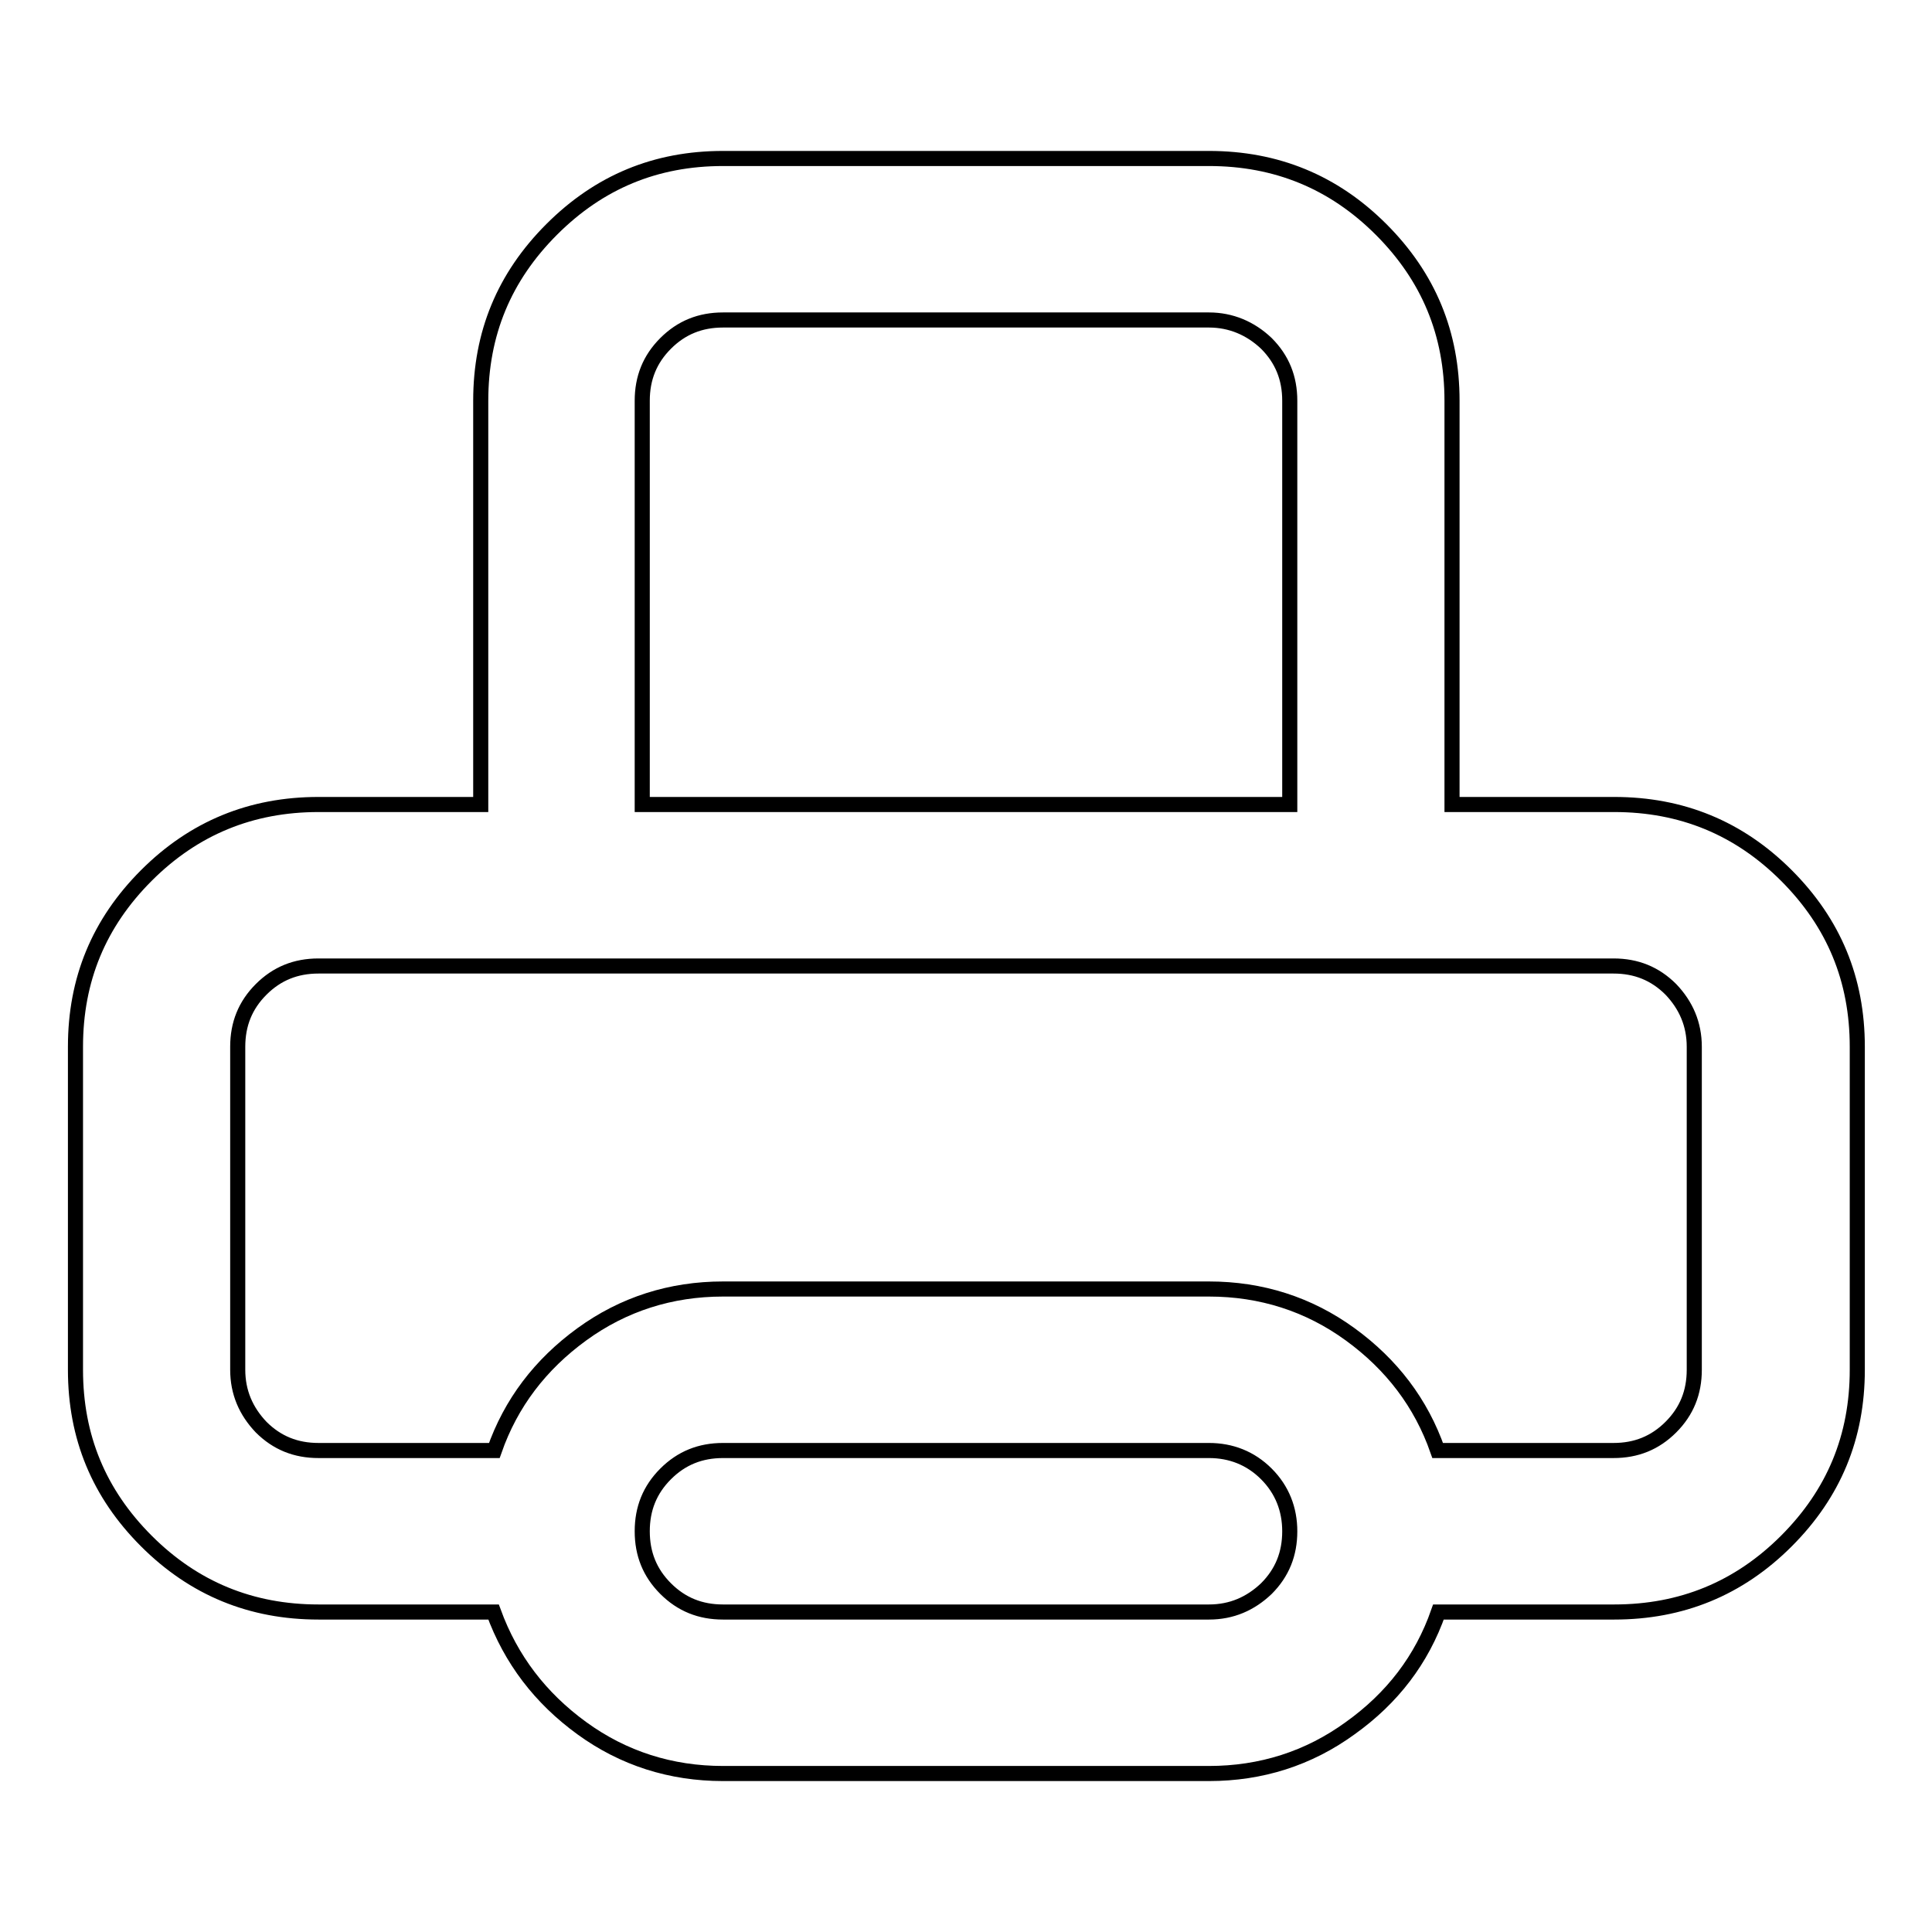 <?xml version="1.0" encoding="utf-8"?>
<!-- Svg Vector Icons : http://www.onlinewebfonts.com/icon -->
<!DOCTYPE svg PUBLIC "-//W3C//DTD SVG 1.1//EN" "http://www.w3.org/Graphics/SVG/1.1/DTD/svg11.dtd">
<svg version="1.1" xmlns="http://www.w3.org/2000/svg" xmlns:xlink="http://www.w3.org/1999/xlink" x="0px" y="0px" viewBox="0 0 256 256" enable-background="new 0 0 256 256" xml:space="preserve">
<g> <path stroke-width="2" fill-opacity="0" stroke="#000000"  d="M160.2,42.4H95.8c-3,0-5.5,1-7.6,3.1c-2.1,2.1-3.1,4.6-3.1,7.6v53.5h85.8V53.1c0-3-1-5.5-3.1-7.6 C165.7,43.5,163.1,42.4,160.2,42.4L160.2,42.4L160.2,42.4z M213.8,128H42.2c-3,0-5.5,1-7.6,3.1c-2.1,2.1-3.1,4.6-3.1,7.6v42.8 c0,3,1.1,5.5,3.1,7.6c2.1,2.1,4.6,3.1,7.6,3.1h23.3c2.2-6.3,6.1-11.4,11.6-15.4c5.5-4,11.8-6,18.7-6h64.4c6.9,0,13.2,2,18.7,6 c5.5,4,9.4,9.1,11.6,15.4h23.3c3,0,5.5-1,7.6-3.1c2.1-2.1,3.1-4.6,3.1-7.6v-42.8c0-3-1.1-5.5-3.1-7.6 C219.3,129,216.8,128,213.8,128L213.8,128L213.8,128z M160.2,192.2H95.8c-3,0-5.5,1-7.6,3.1c-2.1,2.1-3.1,4.6-3.1,7.6 c0,3,1,5.5,3.1,7.6c2.1,2.1,4.6,3.1,7.6,3.1h64.4c3,0,5.5-1.1,7.6-3.1c2.1-2.1,3.1-4.6,3.1-7.6c0-2.9-1-5.5-3.1-7.6 C165.7,193.2,163.1,192.2,160.2,192.2L160.2,192.2z M95.8,21h64.4c8.9,0,16.5,3.1,22.8,9.4c6.3,6.3,9.4,13.8,9.4,22.7v53.5h21.5 c8.9,0,16.5,3.1,22.8,9.4c6.3,6.3,9.4,13.8,9.4,22.7v42.8c0,8.9-3.1,16.4-9.4,22.7c-6.3,6.3-13.9,9.4-22.8,9.4h-23.3 c-2.2,6.3-6.1,11.4-11.7,15.4c-5.5,4-11.8,6-18.7,6H95.8c-6.9,0-13.2-2-18.7-6c-5.5-4-9.4-9.1-11.7-15.4H42.2 c-8.9,0-16.5-3.1-22.8-9.4c-6.3-6.3-9.4-13.8-9.4-22.7v-42.8c0-8.9,3.1-16.4,9.4-22.7c6.3-6.3,13.9-9.4,22.8-9.4h21.5V53.1 c0-8.9,3.1-16.4,9.4-22.7C79.4,24.1,86.9,21,95.8,21z"/></g>
</svg>